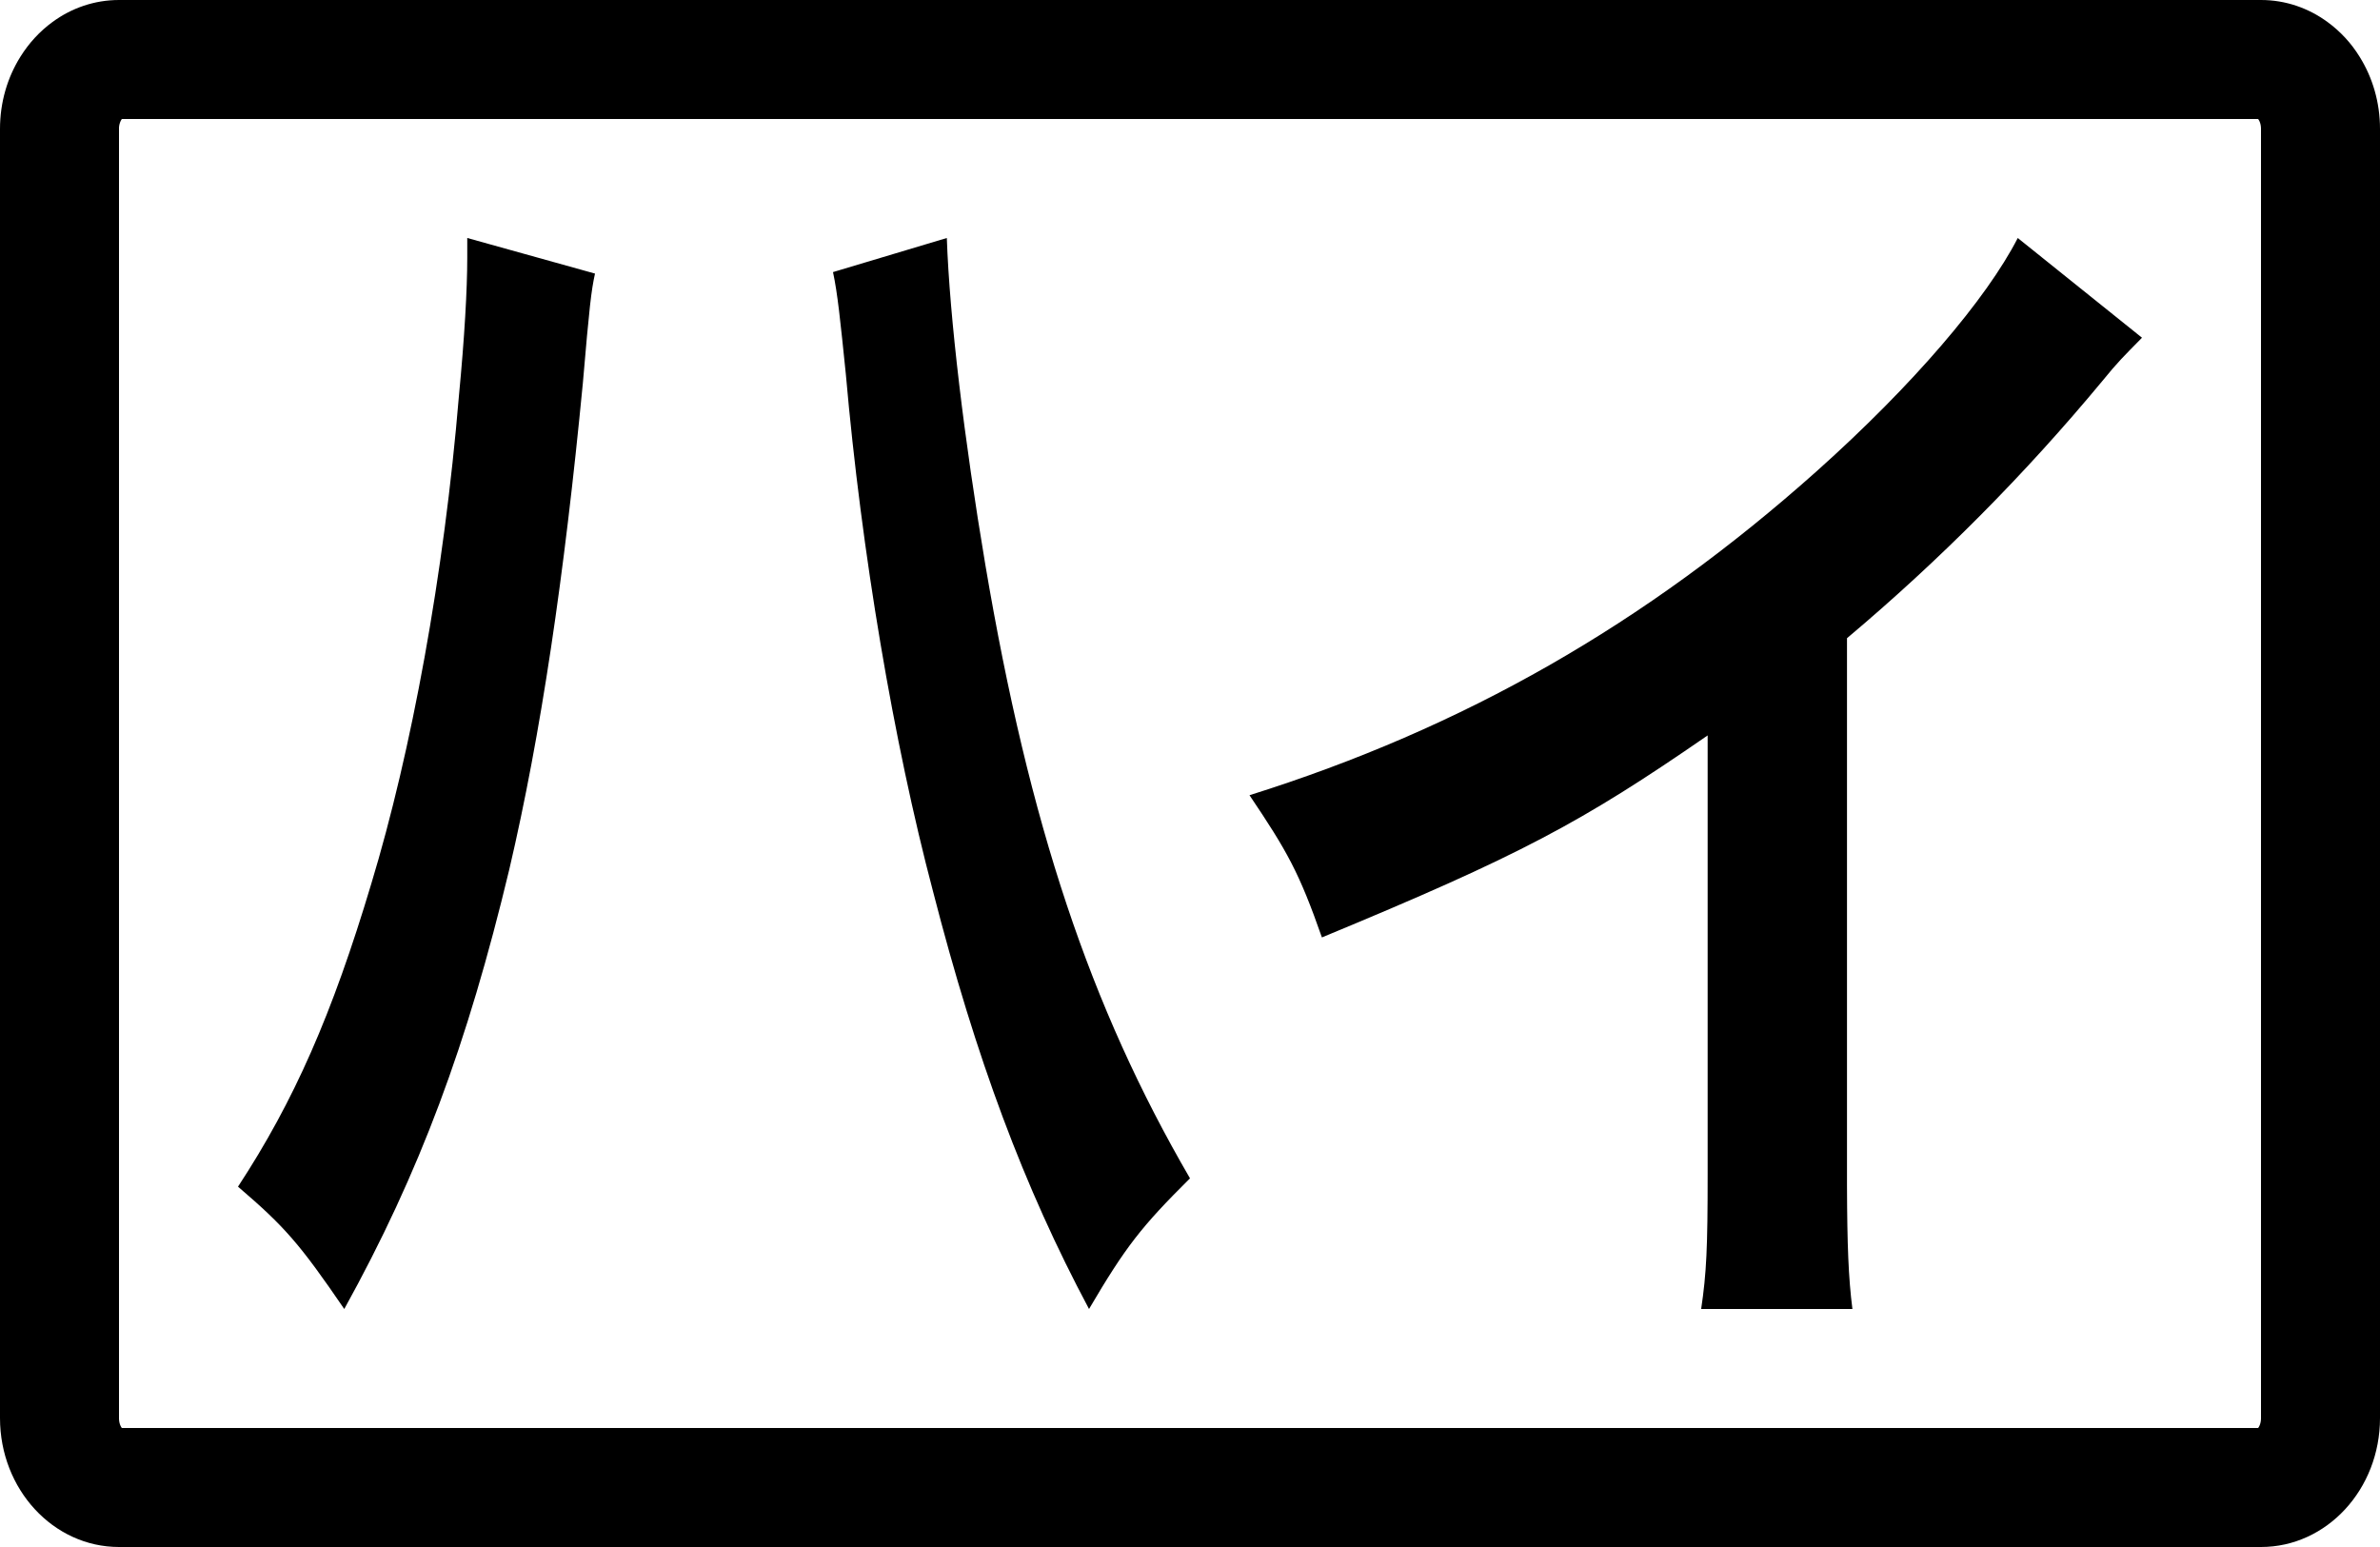 <svg width="40" height="26" viewBox="0 0 40 26" xmlns="http://www.w3.org/2000/svg">
    <defs>
        <clipPath id="z4zehao5ma">
            <path d="M1920 0v6299H0V0h1920z"/>
        </clipPath>
        <clipPath id="2f4ztnbo0b">
            <path d="M38 0c.414 0 .799.136 1.118.37a2.053 2.053 0 0 1 .54.585c.216.346.342.763.342 1.212v21.666C40 25.03 39.105 26 38 26H2c-1.105 0-2-.97-2-2.167V2.167C0 1.717.126 1.3.342.955.485.725.669.525.882.37 1.2.136 1.586 0 2 0z"/>
        </clipPath>
        <clipPath id="bt9hpqp2ac">
            <path d="M3.854 0 6 .598c-.063.286-.094.55-.204 1.84-.313 3.251-.705 5.905-1.237 8.176-.705 2.94-1.504 5.091-2.773 7.386C1.034 16.9.783 16.614 0 15.944c.94-1.434 1.582-2.892 2.24-5.091.674-2.224 1.222-5.188 1.473-8.2.094-.98.14-1.792.14-2.318V0zm8.059 0c.046 1.337.293 3.39.647 5.49.74 4.37 1.759 7.425 3.44 10.314-.817.811-1.08 1.146-1.697 2.196-1.095-2.053-1.897-4.202-2.622-7.019-.663-2.506-1.203-5.705-1.465-8.69-.093-.906-.139-1.36-.216-1.718zm17.999 0L32 1.676c-.309.315-.4.399-.672.734a34.021 34.021 0 0 1-4.286 4.316v9.205c.003.989.024 1.547.091 2.069h-2.542c.09-.608.109-1.027.109-2.263V8.36c-2.125 1.467-3.142 2.012-6.483 3.395-.382-1.09-.581-1.446-1.217-2.39 3.596-1.13 6.646-2.87 9.534-5.447C28.15 2.473 29.385 1.027 29.912 0z"/>
        </clipPath>
    </defs>
    <g clip-path="url(#z4zehao5ma)" transform="translate(-1204 -3066)">
        <g clip-path="url(#2f4ztnbo0b)" transform="translate(1204 3066)">
            <path d="M39.658.955a2.148 2.148 0 0 0-.54-.585A1.885 1.885 0 0 0 38 0H2C1.586 0 1.201.136.882.37a2.103 2.103 0 0 0-.54.585A2.285 2.285 0 0 0 0 2.167v21.666C0 25.03.895 26 2 26h36c1.105 0 2-.97 2-2.167V2.167c0-.45-.126-.866-.342-1.212z" stroke="#000" stroke-width="4" fill="none" stroke-miterlimit="5"/>
        </g>
        <g clip-path="url(#bt9hpqp2ac)" transform="translate(1208 3070)">
            <path d="M0 0h32v18H0V0z"/>
        </g>
    </g>
</svg>
